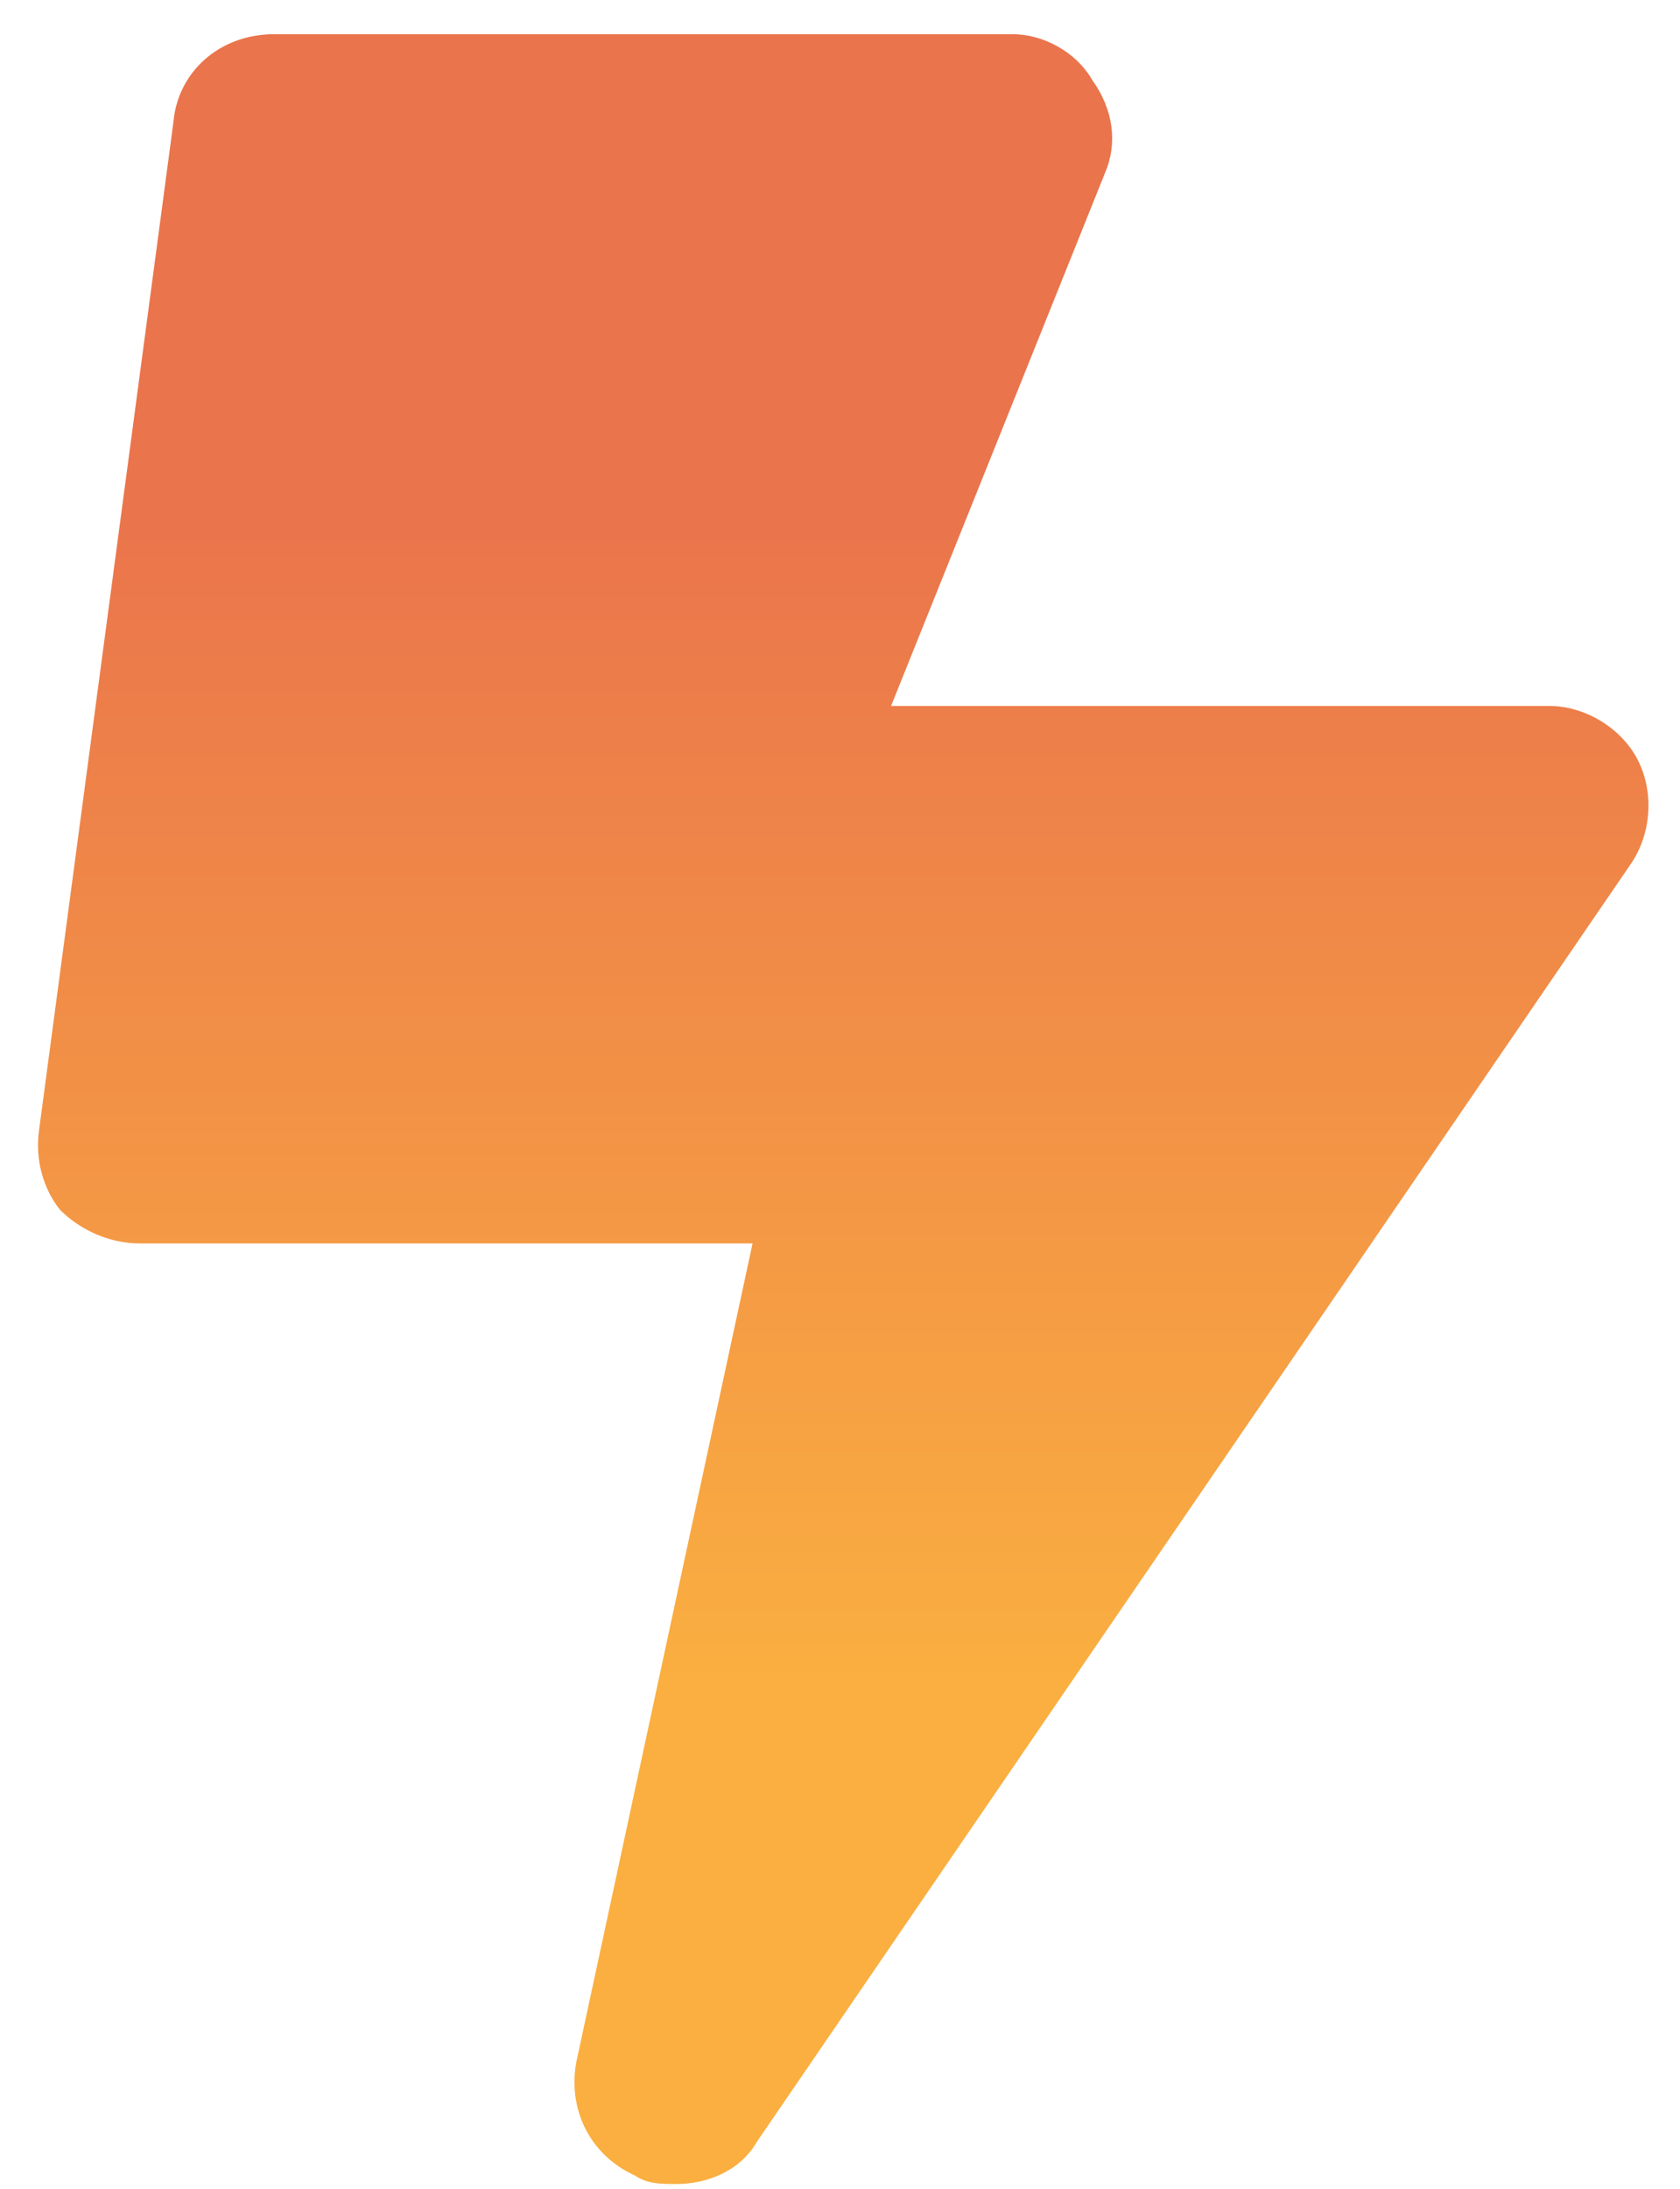 <svg width="43" height="56" viewBox="0 0 43 56" fill="none" xmlns="http://www.w3.org/2000/svg">
<path d="M41.928 19.459C42.357 20.318 42.25 21.393 41.713 22.145L19.369 54.801C18.939 55.553 18.08 55.875 17.328 55.875C16.898 55.875 16.576 55.875 16.254 55.66C15.072 55.123 14.535 53.941 14.75 52.76L19.262 31.812H3.578C2.826 31.812 2.074 31.49 1.537 30.953C1.107 30.416 0.893 29.664 1 28.912L4.438 3.131C4.545 1.842 5.619 0.875 7.016 0.875H25.922C26.674 0.875 27.533 1.305 27.963 2.057C28.5 2.809 28.607 3.668 28.285 4.42L22.807 18.062H39.672C40.531 18.062 41.498 18.6 41.928 19.459Z" fill="url(#paint0_linear_3012_988)"/>
<defs>
<linearGradient id="paint0_linear_3012_988" x1="22" y1="13" x2="22" y2="43" gradientUnits="userSpaceOnUse">
<stop stop-color="#EA744C"/>
<stop offset="1" stop-color="#FAAF40"/>
</linearGradient>
</defs>
</svg>
